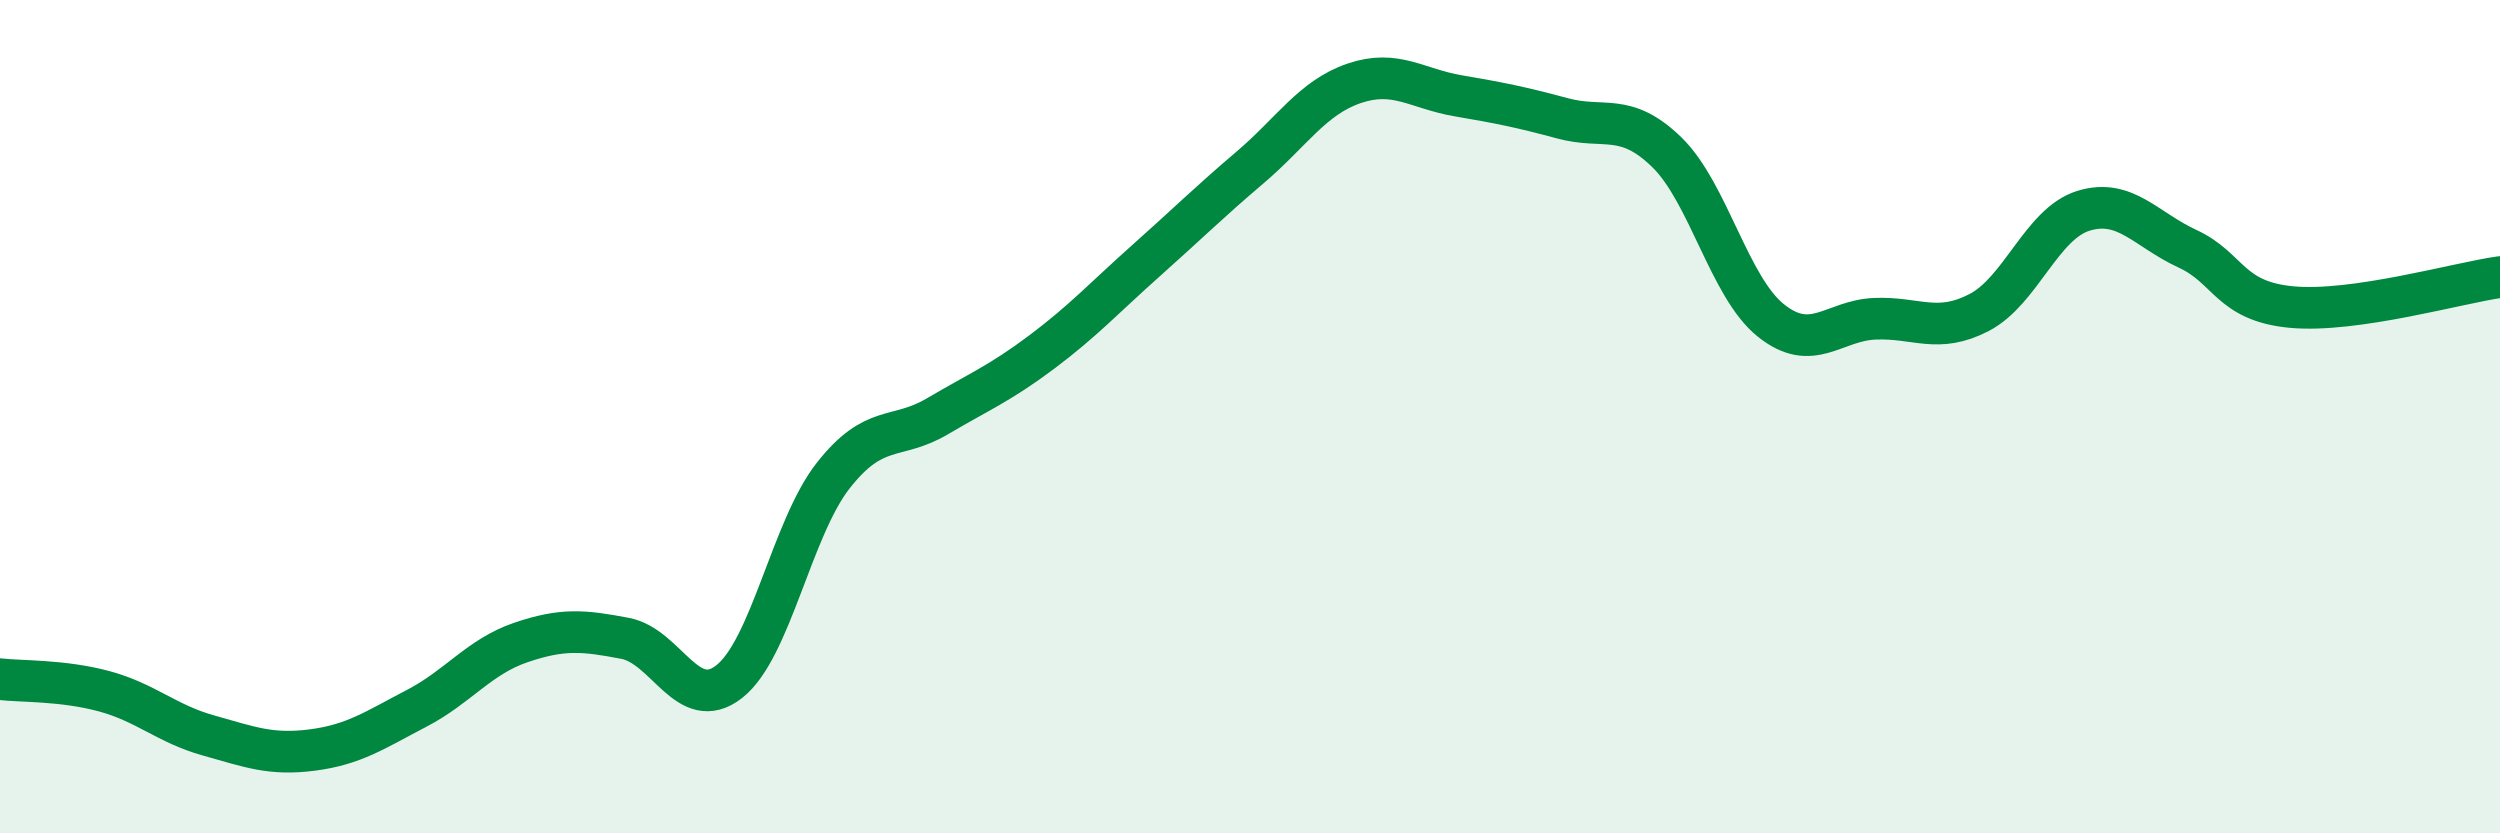 
    <svg width="60" height="20" viewBox="0 0 60 20" xmlns="http://www.w3.org/2000/svg">
      <path
        d="M 0,16.3 C 0.5,16.36 1.5,16.32 2.5,16.59 C 3.5,16.86 4,17.37 5,17.65 C 6,17.93 6.5,18.13 7.5,18 C 8.5,17.87 9,17.52 10,17 C 11,16.48 11.5,15.76 12.5,15.42 C 13.5,15.08 14,15.13 15,15.32 C 16,15.51 16.5,17.14 17.5,16.36 C 18.5,15.58 19,12.68 20,11.41 C 21,10.14 21.5,10.58 22.5,9.99 C 23.5,9.4 24,9.2 25,8.45 C 26,7.7 26.5,7.15 27.5,6.26 C 28.5,5.37 29,4.87 30,4.02 C 31,3.17 31.5,2.34 32.5,2 C 33.5,1.66 34,2.13 35,2.3 C 36,2.47 36.5,2.57 37.5,2.84 C 38.5,3.11 39,2.68 40,3.65 C 41,4.62 41.5,6.89 42.5,7.69 C 43.5,8.49 44,7.69 45,7.65 C 46,7.61 46.5,8.02 47.5,7.5 C 48.5,6.98 49,5.37 50,5.06 C 51,4.75 51.5,5.51 52.5,5.97 C 53.5,6.43 53.5,7.23 55,7.37 C 56.5,7.51 59,6.79 60,6.65L60 20L0 20Z"
        fill="#008740"
        opacity="0.1"
        stroke-linecap="round"
        stroke-linejoin="round"
      />
      <path
        d="M 0,16.3 C 0.5,16.36 1.5,16.32 2.5,16.59 C 3.5,16.86 4,17.37 5,17.65 C 6,17.93 6.5,18.13 7.5,18 C 8.5,17.87 9,17.52 10,17 C 11,16.48 11.5,15.76 12.5,15.42 C 13.5,15.08 14,15.13 15,15.32 C 16,15.51 16.5,17.14 17.5,16.36 C 18.5,15.58 19,12.68 20,11.41 C 21,10.14 21.5,10.58 22.5,9.99 C 23.5,9.4 24,9.2 25,8.45 C 26,7.7 26.5,7.15 27.5,6.26 C 28.5,5.37 29,4.87 30,4.02 C 31,3.17 31.5,2.34 32.5,2 C 33.5,1.66 34,2.13 35,2.3 C 36,2.47 36.5,2.57 37.5,2.84 C 38.5,3.11 39,2.68 40,3.65 C 41,4.62 41.5,6.89 42.5,7.69 C 43.5,8.49 44,7.69 45,7.65 C 46,7.61 46.5,8.02 47.5,7.5 C 48.5,6.98 49,5.37 50,5.06 C 51,4.75 51.5,5.51 52.5,5.97 C 53.5,6.43 53.5,7.23 55,7.37 C 56.5,7.51 59,6.79 60,6.65"
        stroke="#008740"
        stroke-width="1"
        fill="none"
        stroke-linecap="round"
        stroke-linejoin="round"
      />
    </svg>
  